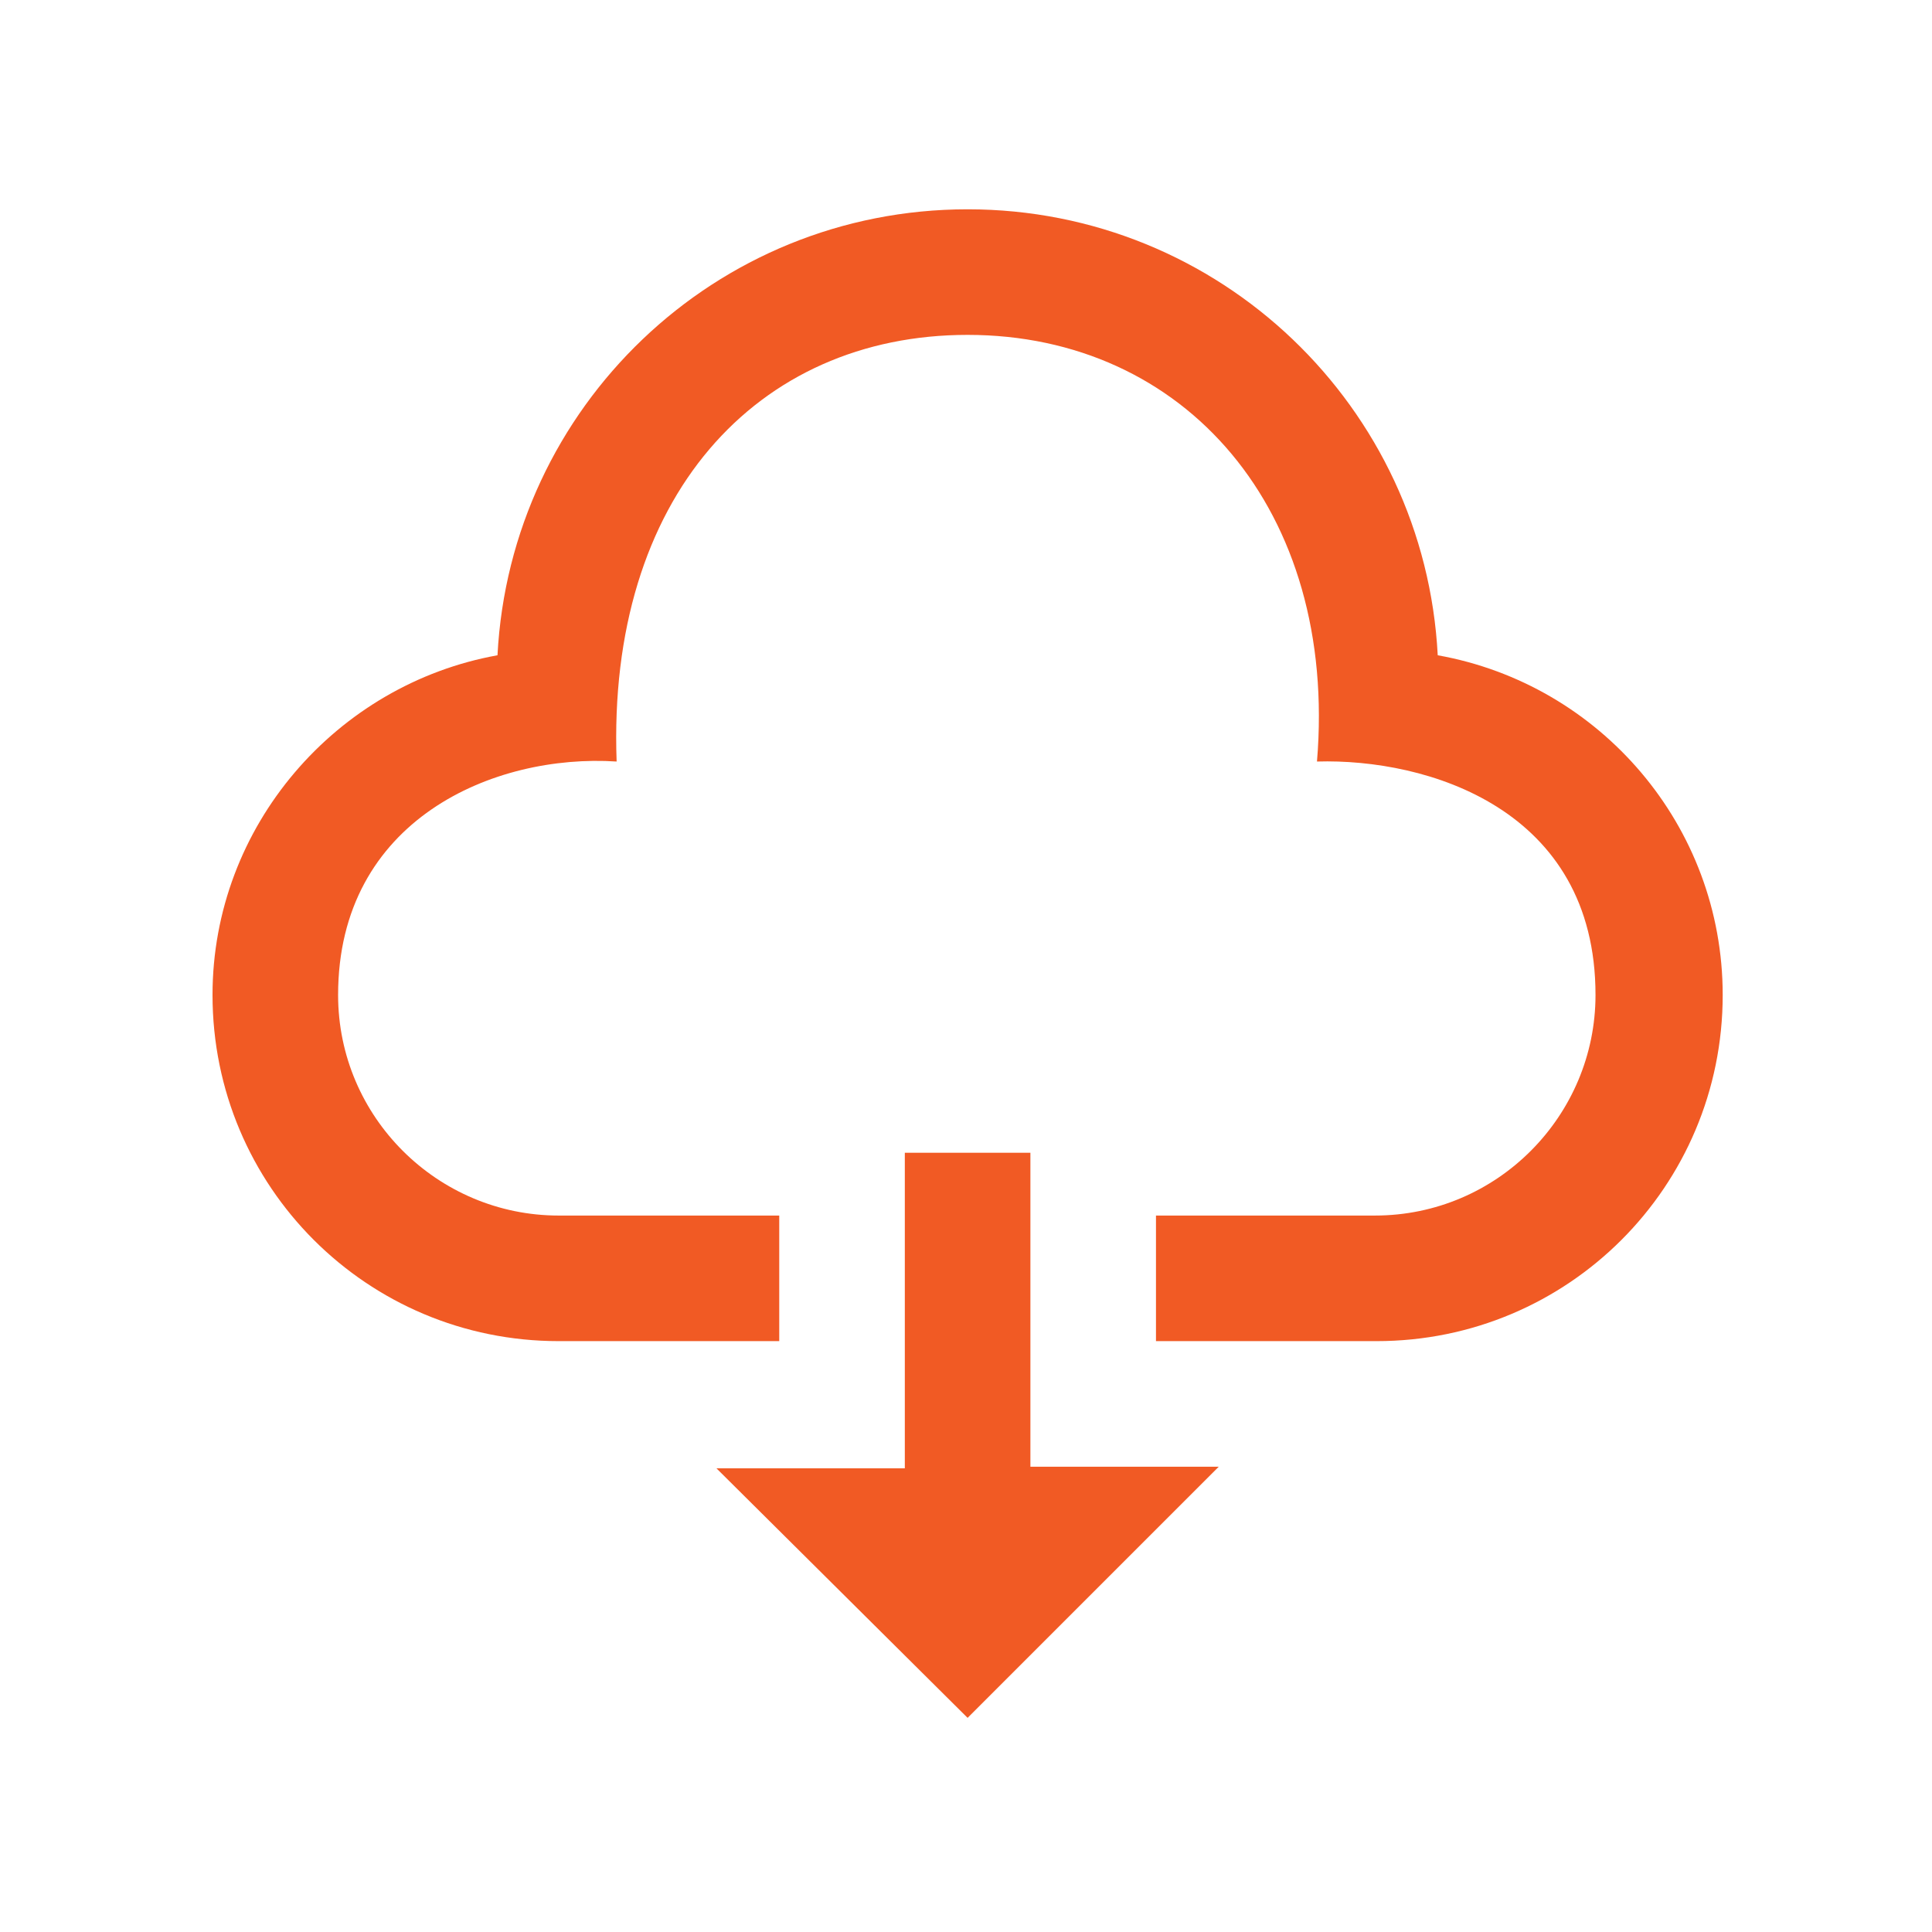 <?xml version="1.0" encoding="utf-8"?>
<!-- Generator: Adobe Illustrator 24.0.3, SVG Export Plug-In . SVG Version: 6.00 Build 0)  -->
<svg version="1.1" id="レイヤー_1" xmlns="http://www.w3.org/2000/svg" xmlns:xlink="http://www.w3.org/1999/xlink" x="0px"
	 y="0px" viewBox="0 0 120 120" style="enable-background:new 0 0 120 120;" xml:space="preserve">
<style type="text/css">
	.st0{fill:#F15A24;}
</style>
<g>
	<path class="st0" d="M44.5,91.2h11.7V71.6H64v19.5h11.7l-15.6,15.6L44.5,91.2z M89.3,40.7C88.5,25.3,75.8,13,60.1,13
		S31.7,25.3,30.9,40.7c-10,1.8-17.7,10.6-17.7,21.1c0,11.9,9.6,21.5,21.5,21.5h13.7v-7.8H34.7c-7.5,0-13.7-6.1-13.7-13.7
		c0-10.9,9.7-15,17.3-14.5C37.7,30.9,47,20.8,60.1,20.8c13.5,0,23,10.9,21.7,26.5c6.8-0.2,17.3,2.9,17.3,14.5
		c0,7.5-6.1,13.7-13.7,13.7H71.8v7.8h13.7c11.9,0,21.5-9.6,21.5-21.5C107,51.3,99.4,42.5,89.3,40.7z"/>
</g>
</svg>
